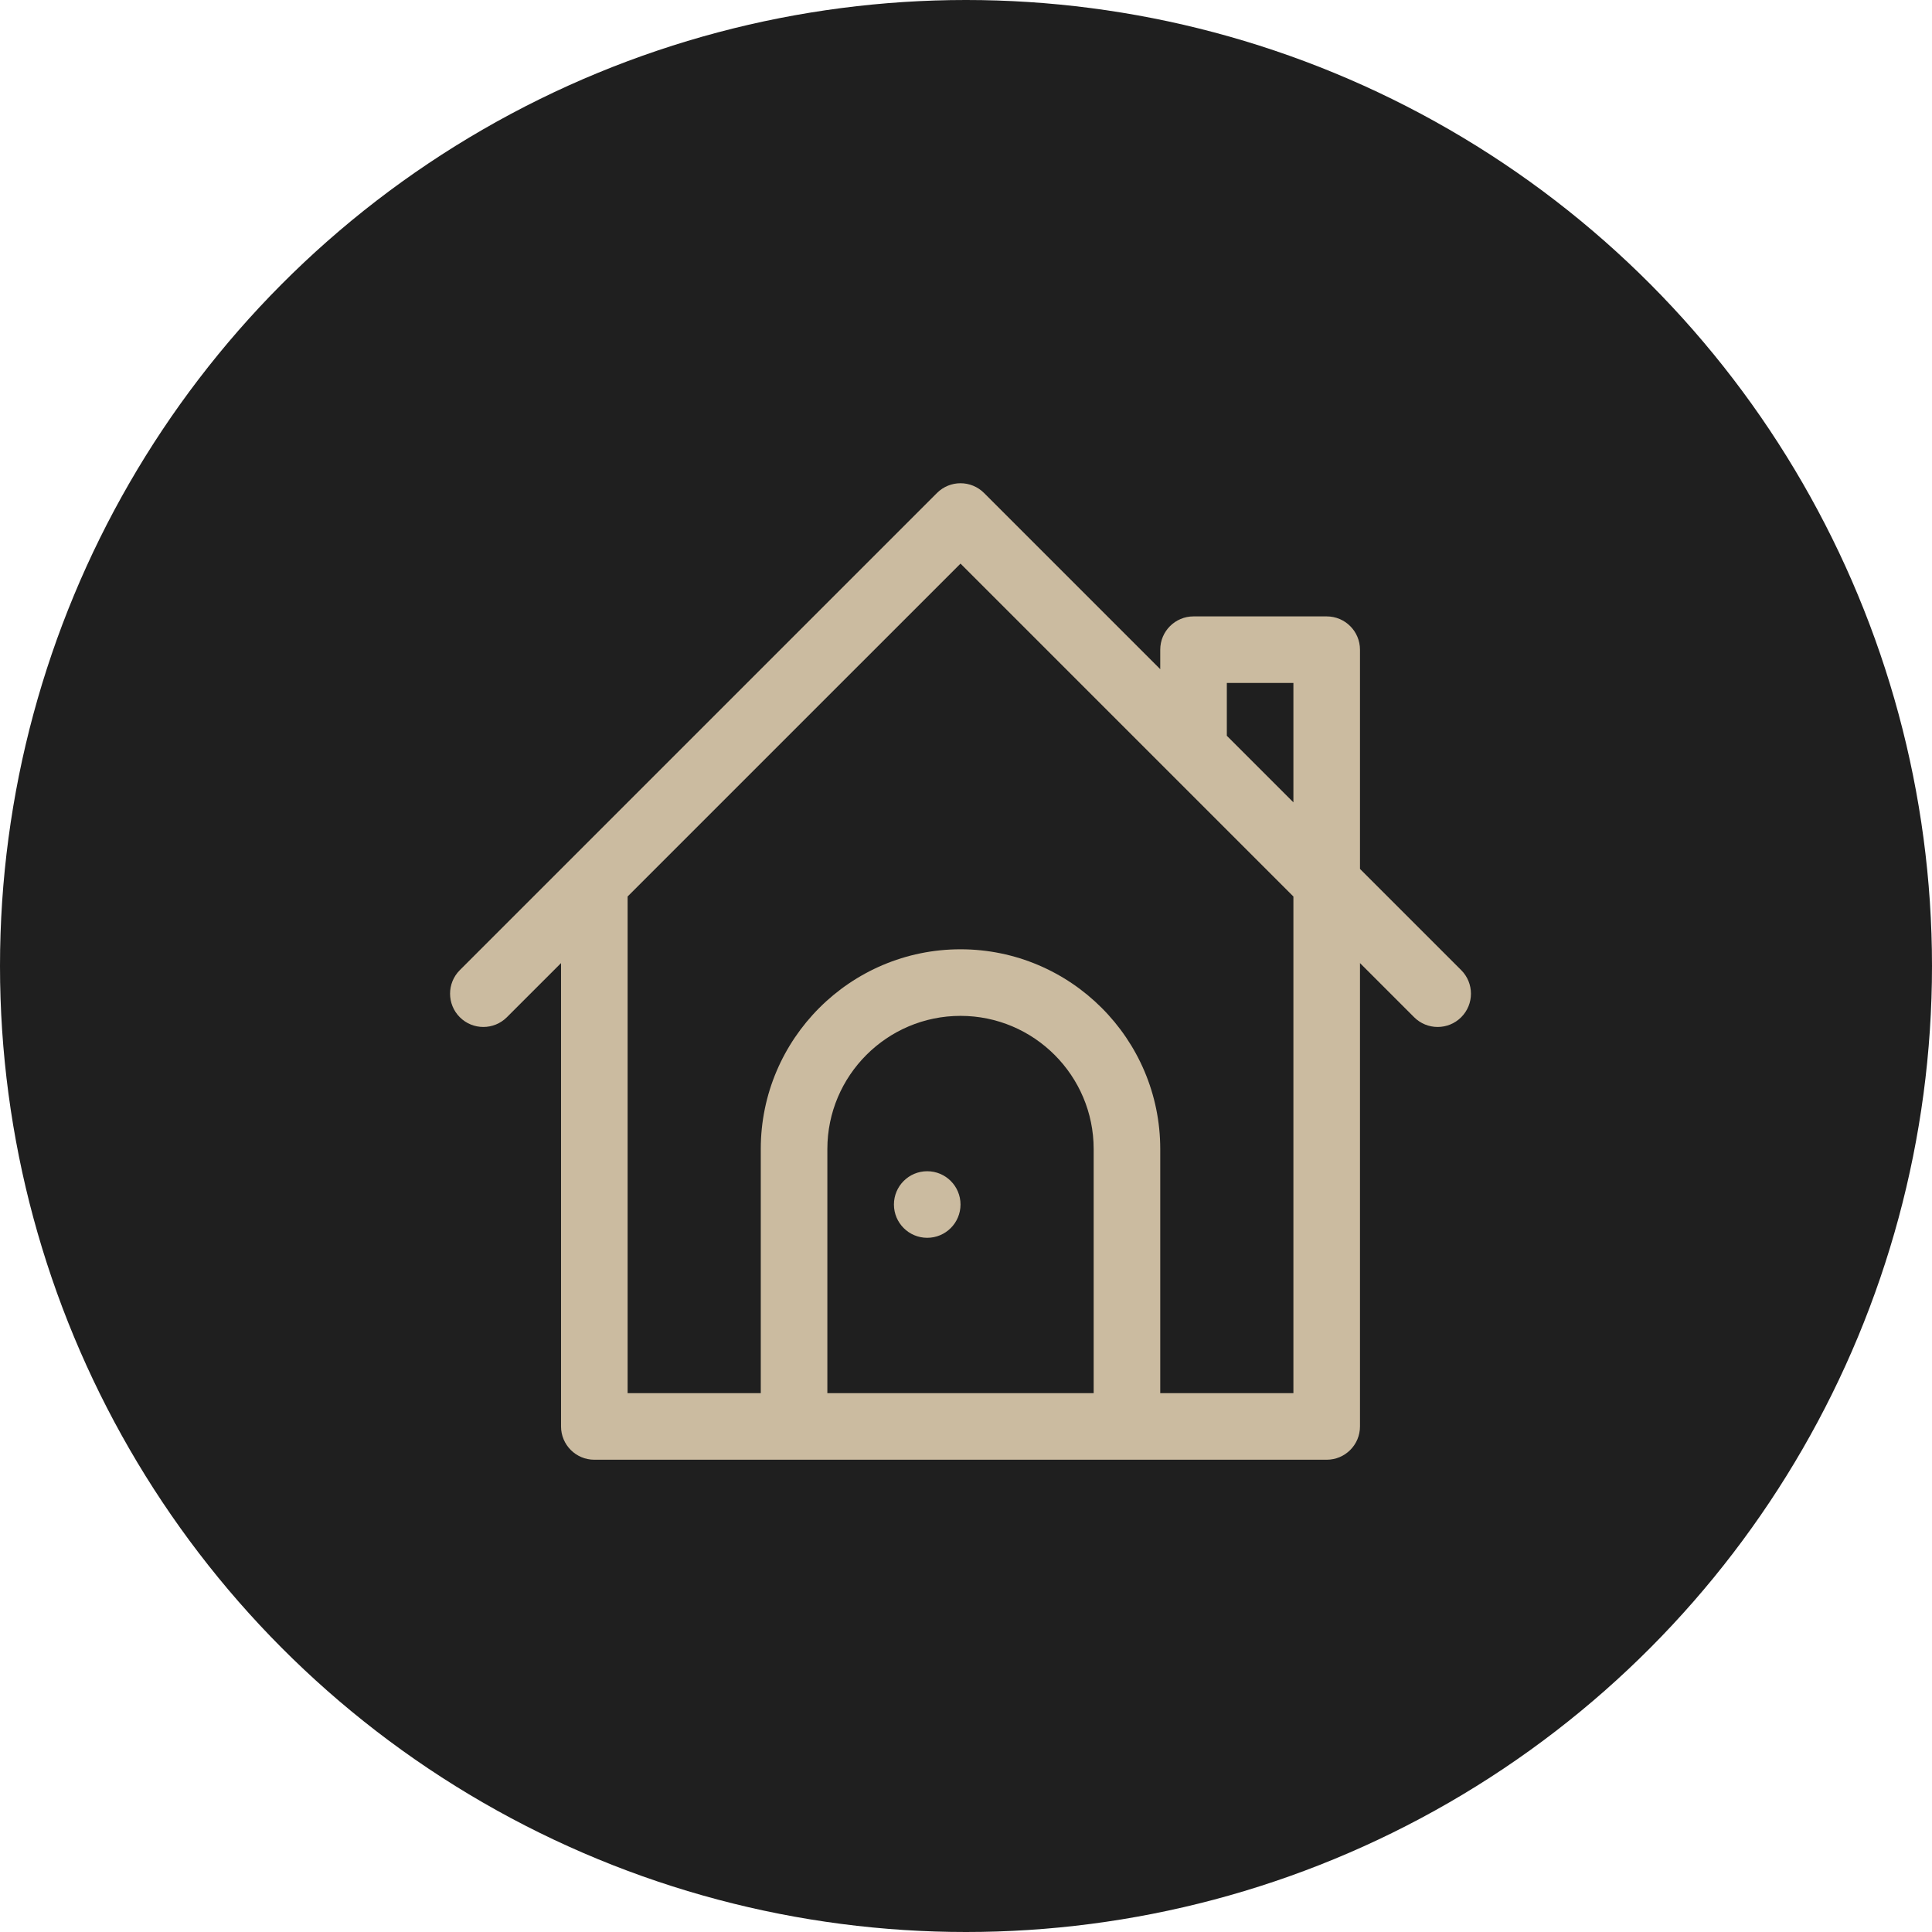 <svg width="176" height="176" viewBox="0 0 176 176" fill="none" xmlns="http://www.w3.org/2000/svg">
    <circle cx="88" cy="88" r="88" fill="#1f1f1f" />
    <g clip-path="url(#clip0_112_52)">
        <path
            d="M84.467 112.761C86.142 112.761 87.5 111.403 87.5 109.728C87.5 108.053 86.142 106.696 84.467 106.696C82.792 106.696 81.435 108.053 81.435 109.728C81.435 111.403 82.792 112.761 84.467 112.761Z"
            fill="#CBBBA0" />
        <path
            d="M133.112 88.377L123.891 79.157V59.185C123.891 57.51 122.533 56.152 120.858 56.152H108.728C107.053 56.152 105.695 57.51 105.695 59.185V60.961L89.644 44.91C88.46 43.726 86.54 43.726 85.356 44.91C84.234 46.032 43.503 86.762 41.888 88.377C40.704 89.561 40.704 91.482 41.888 92.666C43.072 93.85 44.992 93.85 46.177 92.666L51.109 87.734V129.946C51.109 131.62 52.466 132.978 54.141 132.978C55.697 132.978 120.708 132.978 120.859 132.978C122.533 132.978 123.891 131.621 123.891 129.946V87.734L128.823 92.666C130.008 93.85 131.928 93.85 133.112 92.666C134.296 91.482 134.296 89.562 133.112 88.377ZM99.63 126.913H75.37V104.674C75.37 97.985 80.811 92.543 87.5 92.543C94.189 92.543 99.63 97.985 99.63 104.674L99.63 126.913ZM117.826 126.913H105.695V104.674C105.695 94.641 97.533 86.478 87.5 86.478C77.467 86.478 69.304 94.641 69.304 104.674V126.913H57.174V81.669L87.5 51.343C89.077 52.92 116.262 80.105 117.826 81.669V126.913H117.826ZM117.826 73.092L111.761 67.027V62.217H117.826V73.092Z"
            fill="#CBBBA0" />
    </g>
    <defs>
        <clipPath id="clip0_112_52">
            <rect width="93" height="93" fill="white" transform="translate(41 42)" />
        </clipPath>
    </defs>
</svg>

